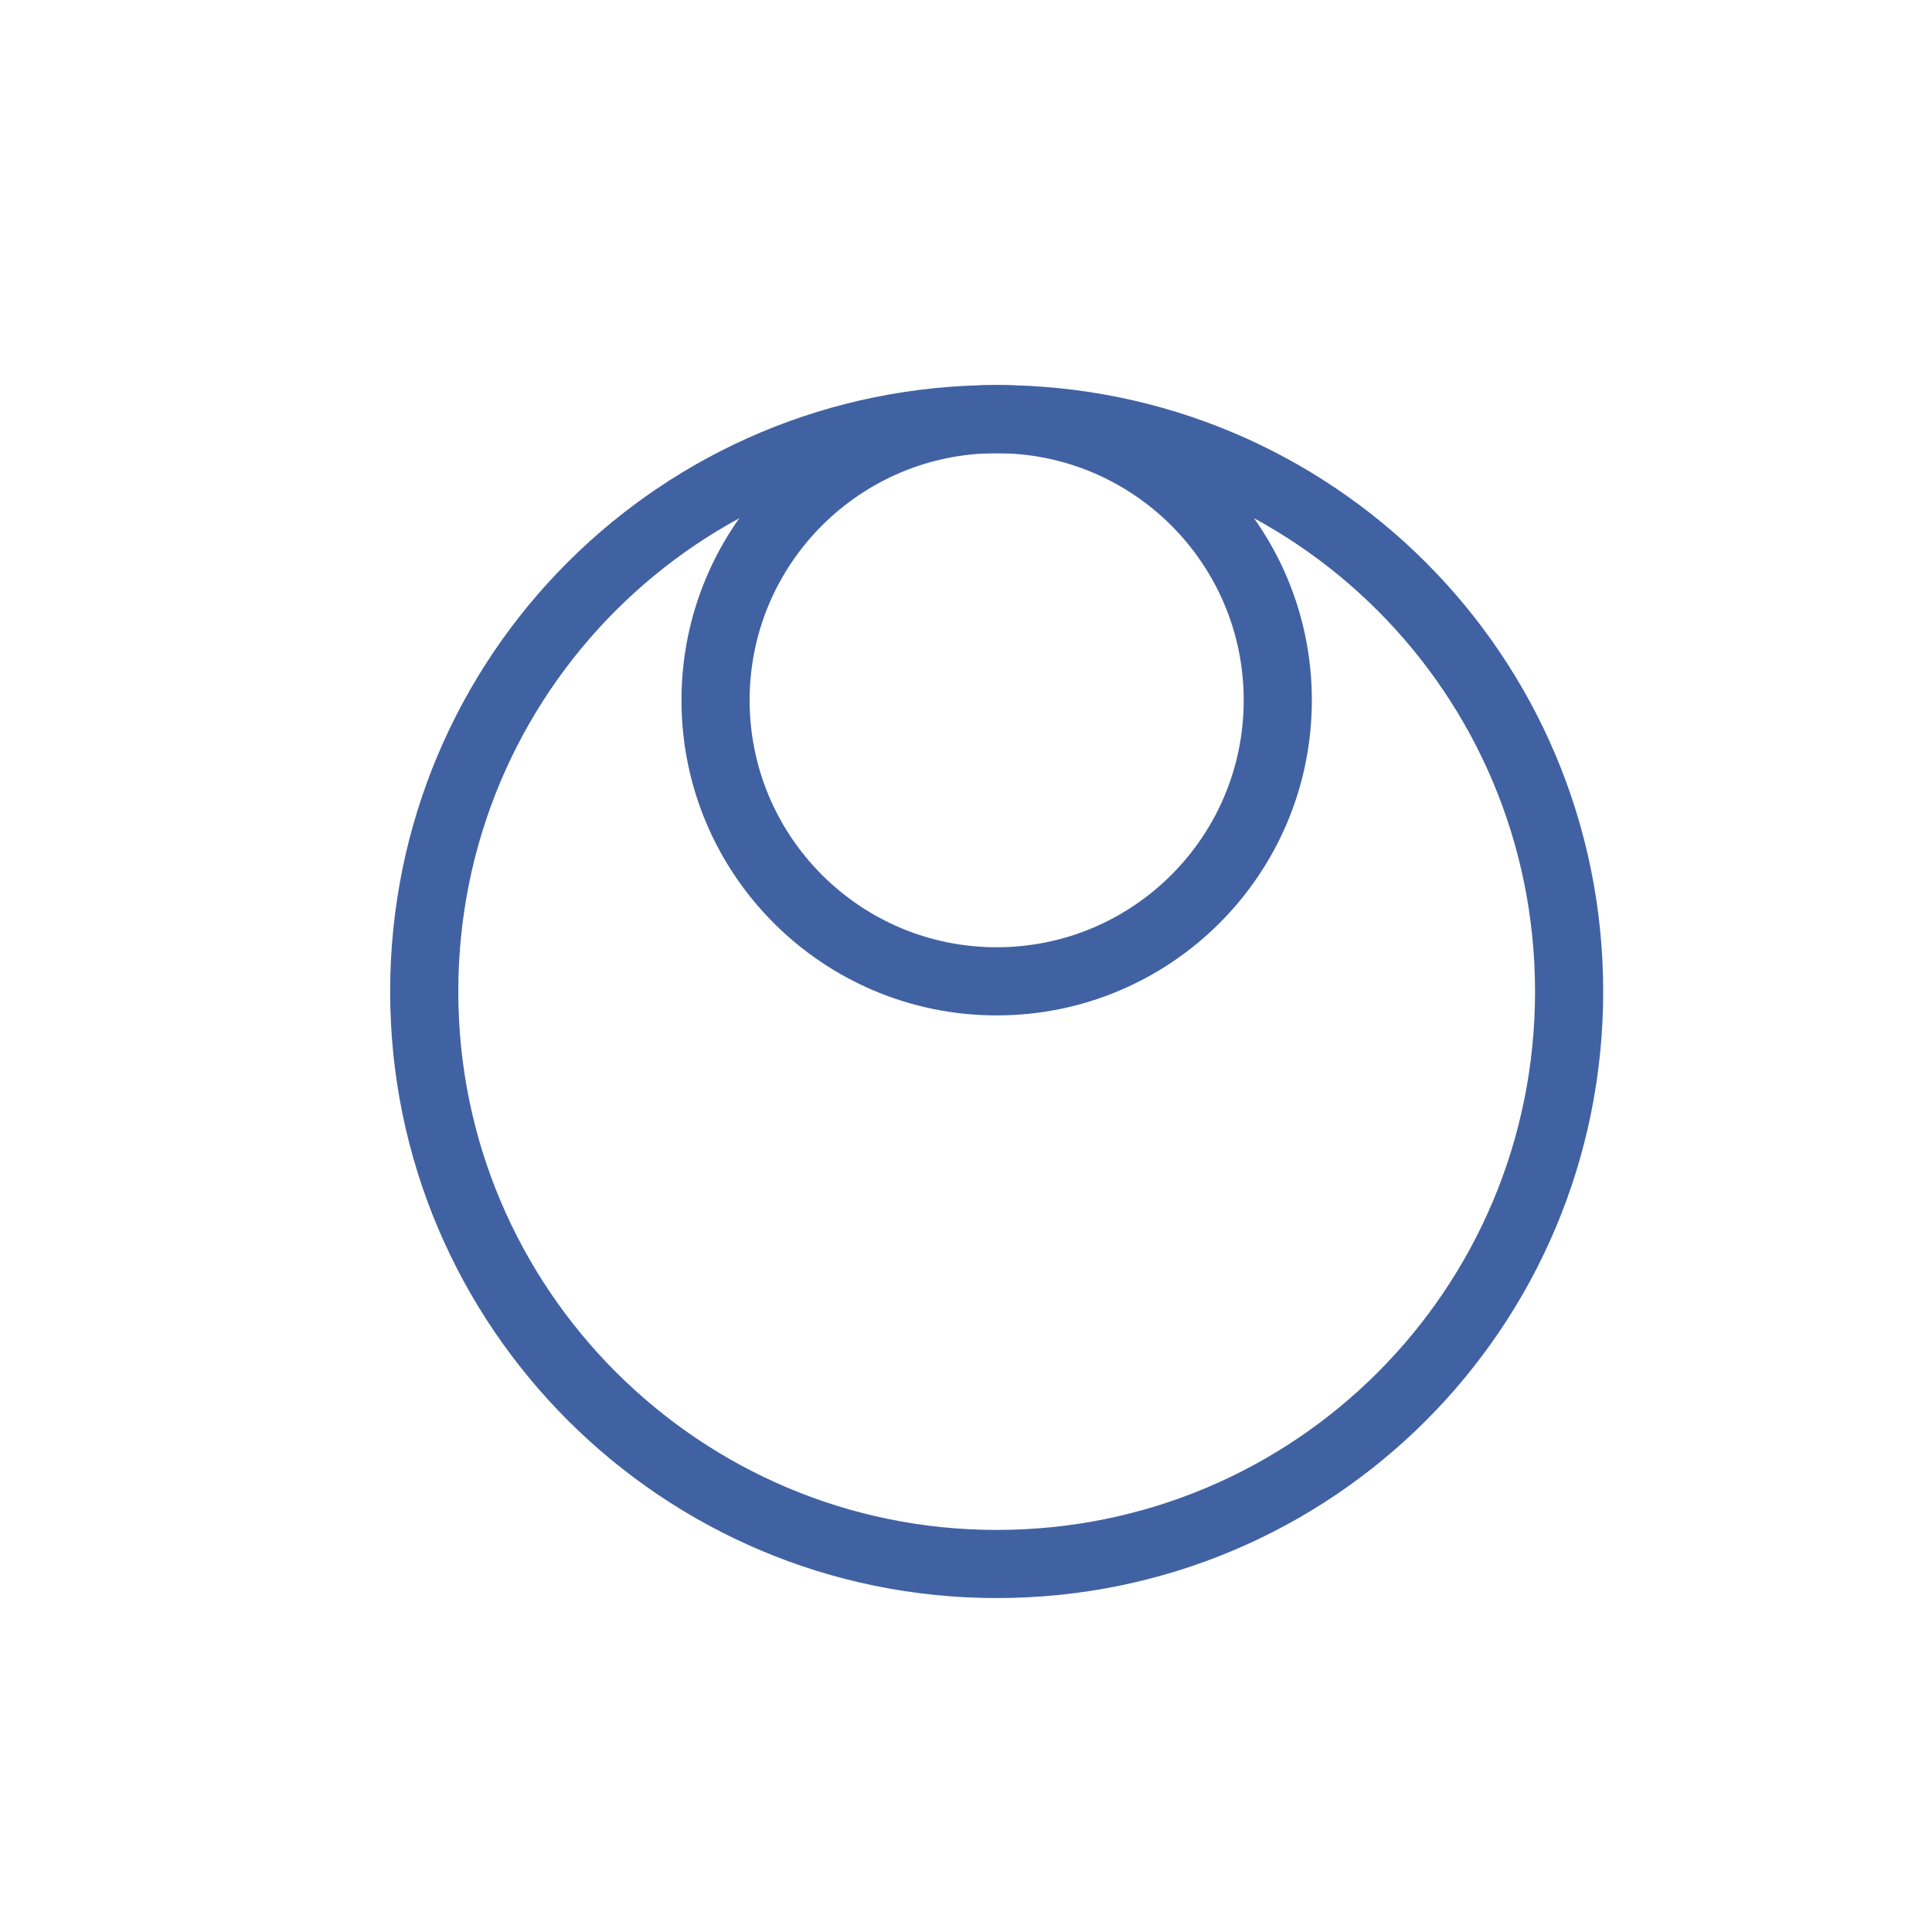 <?xml version="1.0" encoding="utf-8"?>
<!-- Generator: Adobe Illustrator 26.5.2, SVG Export Plug-In . SVG Version: 6.00 Build 0)  -->
<svg version="1.1" id="Ebene_1" xmlns="http://www.w3.org/2000/svg" xmlns:xlink="http://www.w3.org/1999/xlink" x="0px" y="0px"
	 viewBox="0 0 113.4 113.4" style="enable-background:new 0 0 113.4 113.4;" xml:space="preserve">
<style type="text/css">
	.st0{fill:none;stroke:#4162A2;stroke-miterlimit:10;}
	.st1{fill:none;stroke:#4162A2;stroke-width:4;stroke-linecap:round;}
</style>
<g>
	<path class="st0" d="M58.5,57.6c9.1,0,16.5-7.4,16.5-16.5s-7.4-16.5-16.5-16.5S42,32,42,41.1S49.4,57.6,58.5,57.6"/>
	<circle class="st1" cx="58.5" cy="41.1" r="16.5"/>
	<path class="st1" d="M58.5,91.8c18.6,0,33.6-15,33.6-33.6c0-18.6-15-33.6-33.6-33.6s-33.6,15-33.6,33.6
		C24.9,76.8,40,91.8,58.5,91.8z"/>
</g>
</svg>
